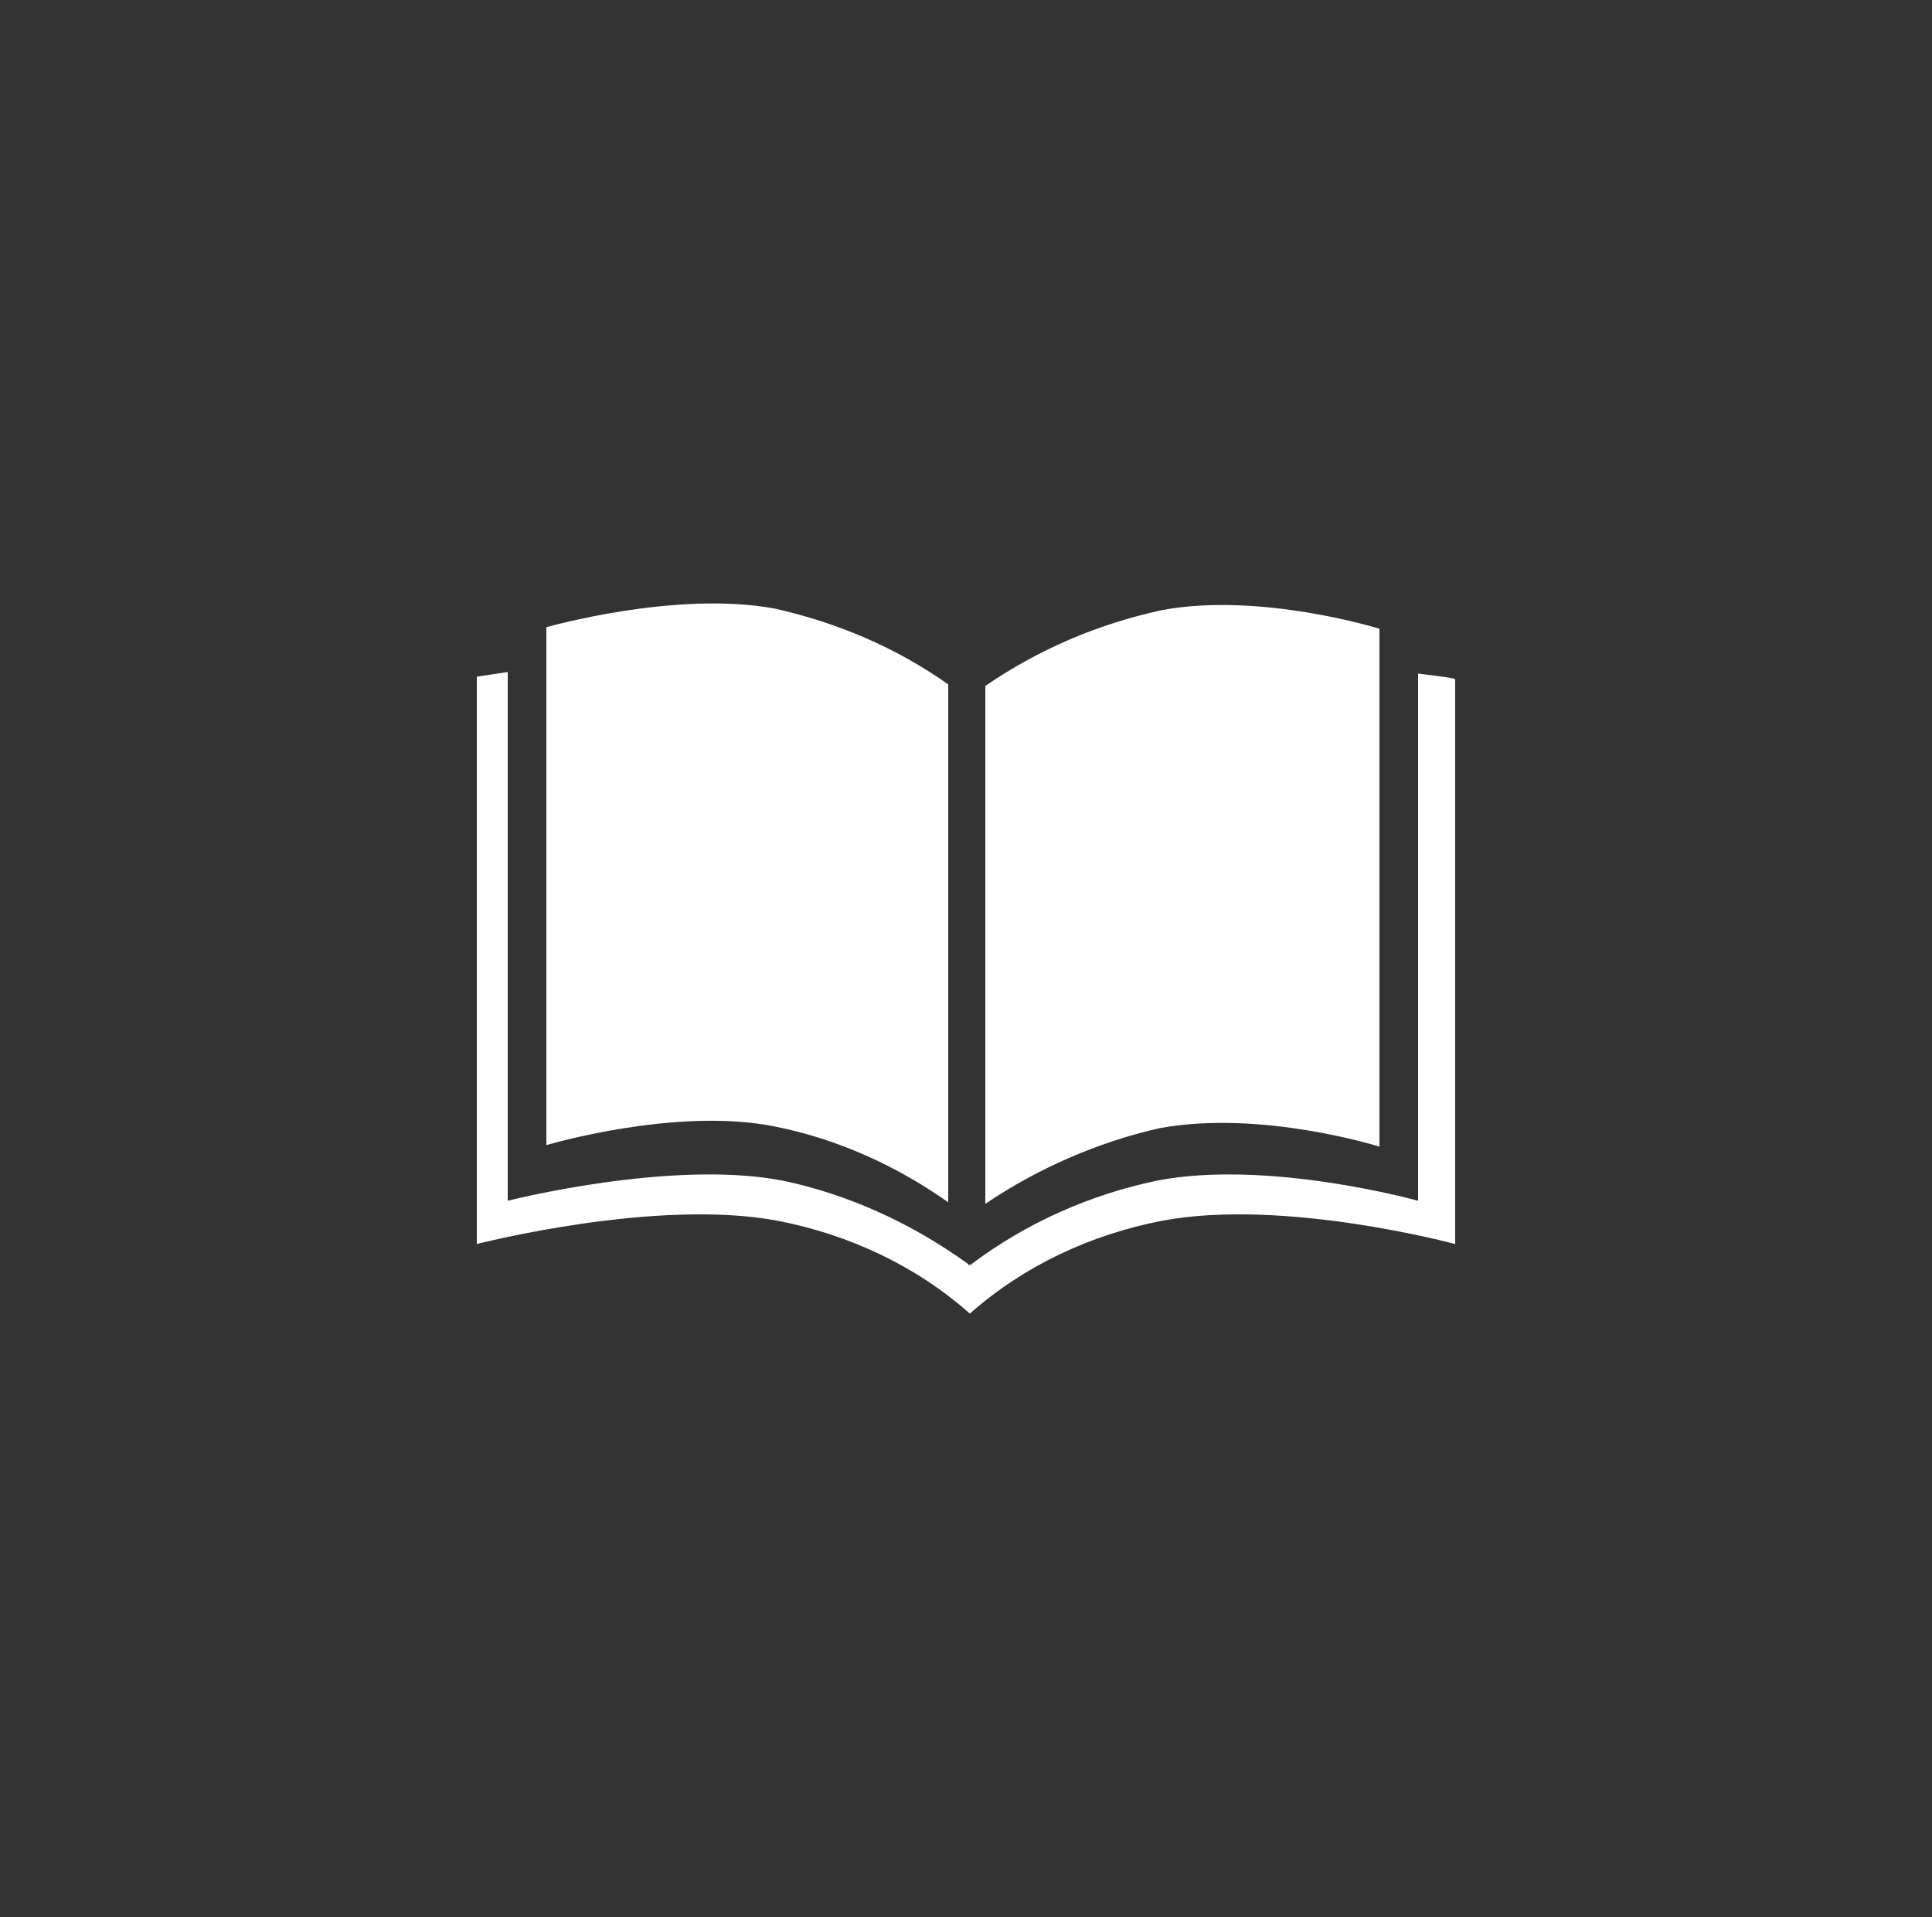 <?xml version="1.0" encoding="UTF-8"?> <svg xmlns="http://www.w3.org/2000/svg" id="Layer_1" data-name="Layer 1" viewBox="0 0 125 124"><rect x="0" y="0" width="125" height="124" fill="#333333" stroke="none"/><defs><style> .cls-1 { fill: #fff; fill-rule: evenodd; stroke-width: 0px; } </style></defs><g id="Amenity_Icon_StudySquare_Green" data-name="Amenity Icon StudySquare Green"><g id="Group_362" data-name="Group 362"><path id="Path_506" data-name="Path 506" class="cls-1" d="m91.75,43.57v34.1s-9.7-2.7-16.9-1.3c-4.3.9-8.4,2.7-12,5.4v.1l-.1-.1-.1.1v-.1c-3.6-2.6-7.7-4.5-12-5.4-7.2-1.4-17.8,1.3-17.8,1.3v-34.2l-2,.3v36.7s11.6-3,19.5-1.5c4.6.9,8.9,2.9,12.4,6,3.5-3.1,7.8-5.1,12.4-6,7.9-1.5,19,1.5,19,1.5v-36.5c.1-.1-.8-.2-2.4-.4h0Zm-41.6,29.3c4,.8,7.8,2.5,11.2,4.9v-33.5c-3.4-2.4-7.2-4-11.2-4.9-6.4-1.2-14.8,1.2-14.8,1.2v33.5s8.4-2.5,14.8-1.2h0Zm39.1,1.3v-33.5s-7.7-2.4-14.1-1.2c-4.1.9-7.9,2.5-11.4,4.9v33.5c3.4-2.3,7.3-4,11.3-4.9,6.6-1.2,14.2,1.2,14.2,1.2h0Z"></path></g></g></svg> 